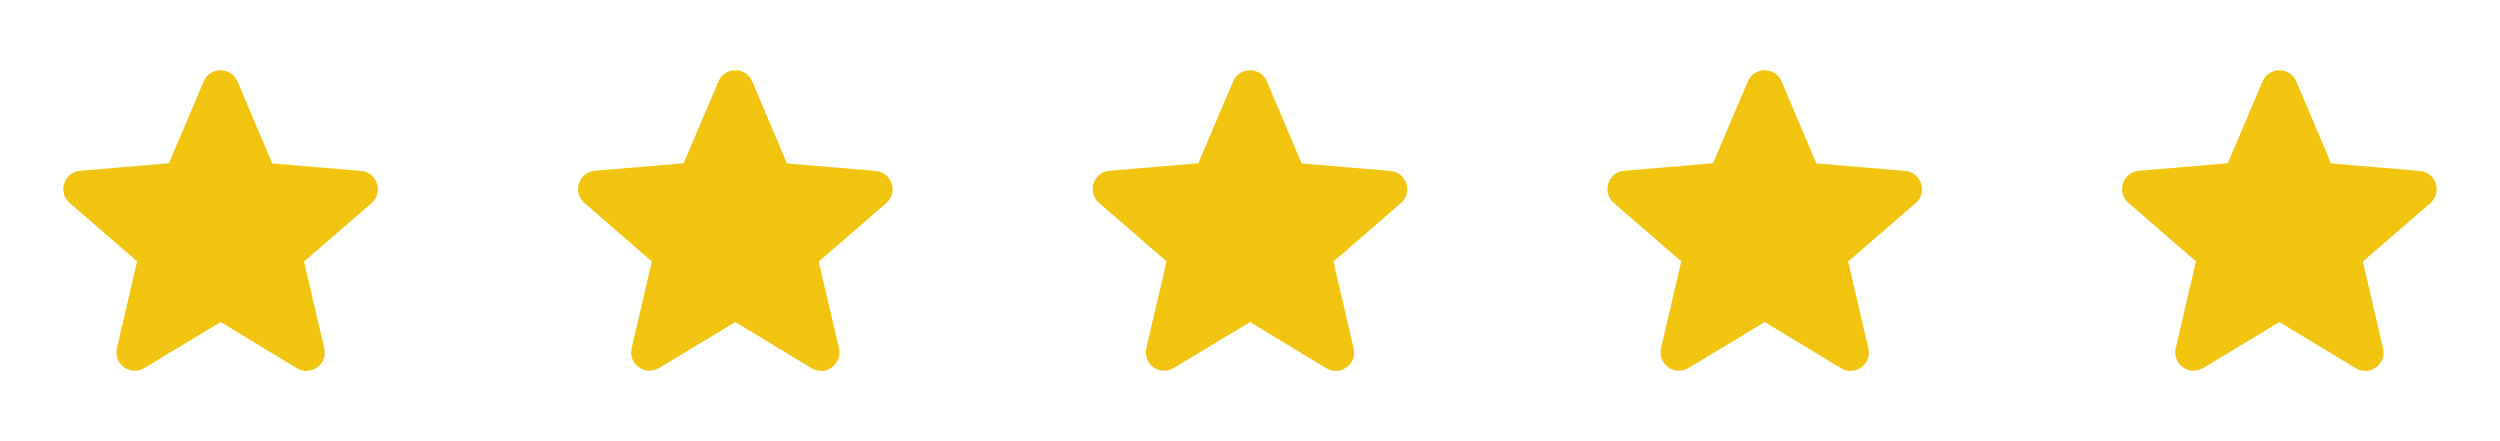 <svg width="136" height="24" viewBox="0 0 136 24" fill="none" xmlns="http://www.w3.org/2000/svg">
<path d="M12 17.52L16.15 20.03C16.91 20.49 17.84 19.81 17.64 18.95L16.54 14.23L20.21 11.05C20.88 10.47 20.52 9.37 19.64 9.3L14.81 8.89L12.92 4.43C12.58 3.62 11.42 3.62 11.08 4.43L9.19 8.88L4.36 9.29C3.48 9.36 3.12 10.46 3.79 11.04L7.46 14.22L6.36 18.94C6.16 19.8 7.09 20.48 7.85 20.02L12 17.52Z" fill="#F1C40F"/>
<path d="M40 17.52L44.15 20.03C44.91 20.49 45.84 19.81 45.64 18.95L44.54 14.23L48.21 11.05C48.88 10.47 48.52 9.37 47.64 9.3L42.81 8.89L40.92 4.43C40.58 3.62 39.42 3.62 39.08 4.43L37.19 8.88L32.36 9.29C31.48 9.36 31.12 10.46 31.79 11.04L35.46 14.22L34.36 18.94C34.16 19.8 35.09 20.48 35.85 20.02L40 17.52Z" fill="#F1C40F"/>
<path d="M68 17.52L72.15 20.03C72.91 20.49 73.84 19.81 73.64 18.95L72.54 14.23L76.21 11.05C76.88 10.47 76.52 9.37 75.64 9.3L70.81 8.89L68.92 4.43C68.58 3.62 67.42 3.62 67.08 4.43L65.19 8.88L60.36 9.29C59.48 9.36 59.12 10.46 59.79 11.04L63.46 14.22L62.36 18.94C62.16 19.8 63.09 20.48 63.85 20.02L68 17.52Z" fill="#F1C40F"/>
<path d="M96 17.52L100.15 20.03C100.91 20.49 101.84 19.81 101.64 18.95L100.54 14.23L104.21 11.05C104.88 10.47 104.52 9.37 103.64 9.3L98.81 8.89L96.92 4.43C96.58 3.62 95.42 3.62 95.08 4.43L93.19 8.88L88.36 9.29C87.48 9.36 87.12 10.46 87.79 11.04L91.46 14.22L90.36 18.94C90.16 19.8 91.09 20.48 91.85 20.02L96 17.52Z" fill="#F1C40F"/>
<path d="M124 17.52L128.15 20.03C128.91 20.49 129.84 19.81 129.64 18.95L128.54 14.23L132.21 11.05C132.88 10.47 132.52 9.37 131.64 9.3L126.81 8.89L124.92 4.43C124.58 3.62 123.42 3.62 123.08 4.43L121.19 8.88L116.36 9.29C115.48 9.36 115.12 10.46 115.79 11.04L119.46 14.22L118.36 18.94C118.16 19.8 119.09 20.48 119.85 20.02L124 17.52Z" fill="#F1C40F"/>
</svg>
